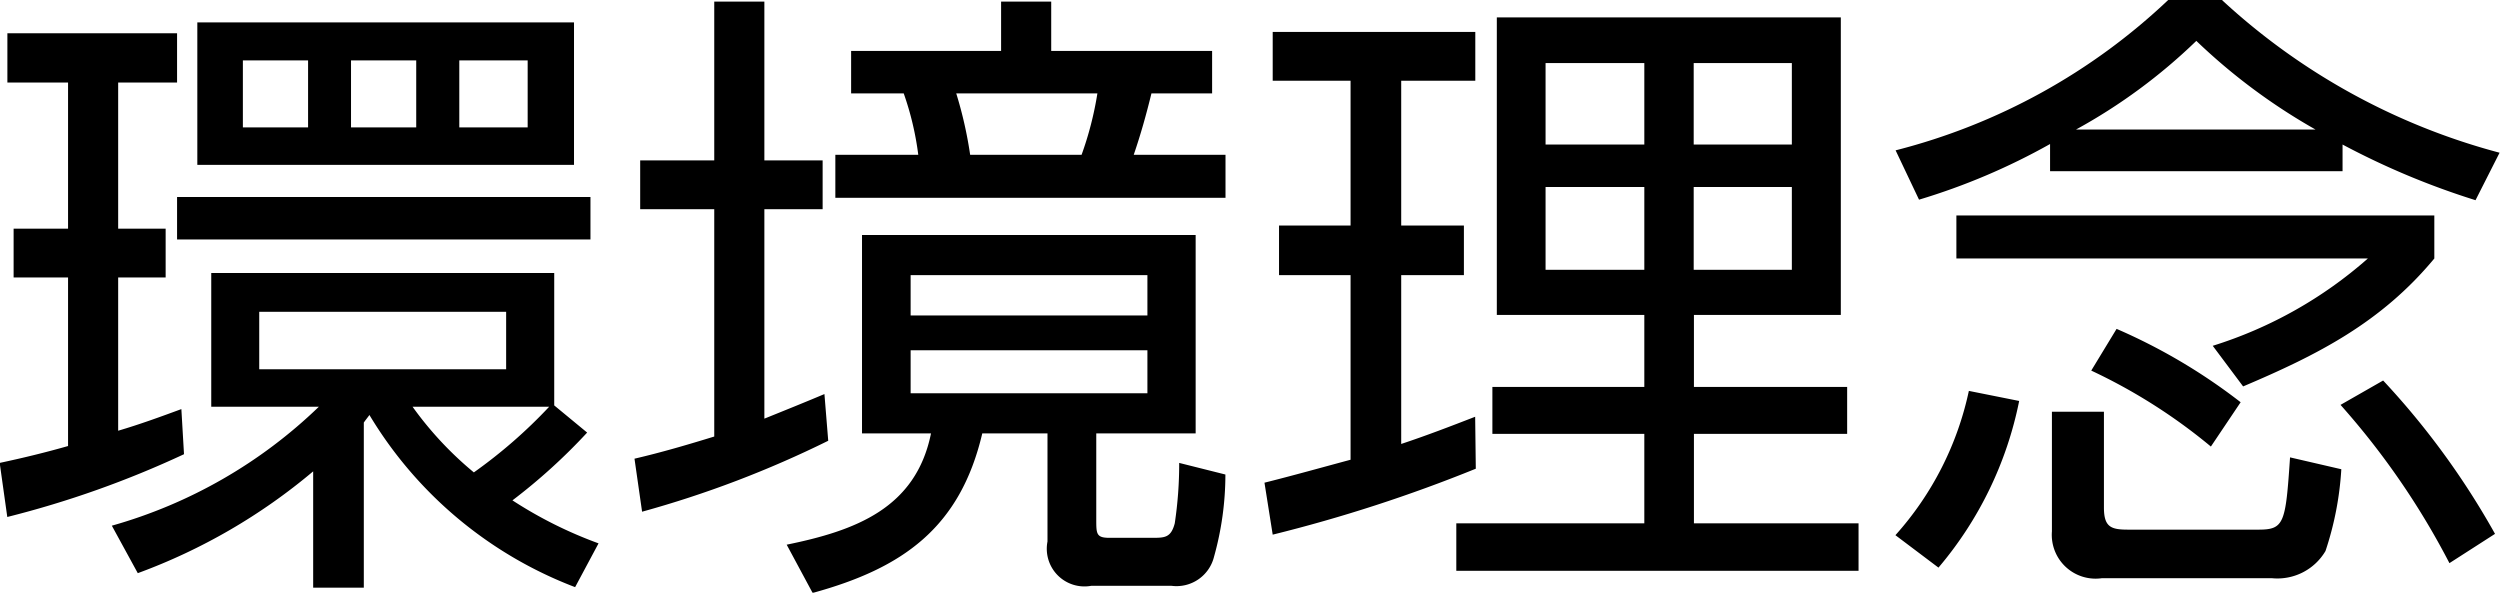 <svg xmlns="http://www.w3.org/2000/svg" width="94.781" height="22.47" viewBox="0 0 94.781 22.47">
  <defs>
    <style>
      .cls-1 {
        fill-rule: evenodd;
      }
    </style>
  </defs>
  <path id="_03-environment--txt01" data-name="03-environment--txt01" class="cls-1" d="M330.7,2907.1H316.419v5.4H330.7v-5.4Zm-17.282,15.48v-5.81h1.8v-1.85h-1.8v-5.54h2.233v-1.87h-6.433v1.87h2.3v5.54h-2.064v1.85h2.064v6.39c-0.84.24-1.7,0.45-2.592,0.64l0.288,2.05a37.25,37.25,0,0,0,6.7-2.38l-0.1-1.71C315.027,2922.05,314.234,2922.34,313.418,2922.58Zm7.2-14.04v2.54h-2.472v-2.54h2.472Zm4.1,0v2.54h-2.472v-2.54h2.472Zm4.225,0v2.54h-2.592v-2.54h2.592Zm2.376,5.18H315.651v1.61h15.673v-1.61Zm-8.377,8.26a15.548,15.548,0,0,0,7.8,6.53l0.888-1.66a16.054,16.054,0,0,1-3.264-1.63,21.936,21.936,0,0,0,2.832-2.57l-1.248-1.03v-5.02H316.947v5.07h4.08a18.536,18.536,0,0,1-7.849,4.51l0.984,1.8a22.173,22.173,0,0,0,6.649-3.86v4.41h1.92v-6.26C322.8,2922.17,322.875,2922.08,322.947,2921.98Zm5.185-3.91v2.18h-9.361v-2.18h9.361Zm-3.553,3.6h5.185a18.917,18.917,0,0,1-2.856,2.49A13.186,13.186,0,0,1,324.579,2921.67Zm13.343,0.45v-7.94h2.209v-1.85h-2.209v-6.02h-1.9v6.02h-2.808v1.85h2.808v8.62c-1.008.31-1.992,0.6-3.024,0.84l0.288,2.01a39.767,39.767,0,0,0,7.057-2.69l-0.144-1.77C339.459,2921.5,338.69,2921.81,337.922,2922.12Zm3.289-13.94v1.61H343.2a11.248,11.248,0,0,1,.552,2.33h-3.144v1.63H355.4v-1.63h-3.48c0.264-.77.48-1.54,0.672-2.33h2.3v-1.61h-6.1v-1.87h-1.9v1.87h-5.688Zm9.337,1.61a12.732,12.732,0,0,1-.6,2.33h-4.224a15.408,15.408,0,0,0-.528-2.33h5.353Zm3.72,5.37H341.619v7.52h2.616c-0.576,2.85-2.88,3.69-5.472,4.22l0.984,1.83c3.432-.94,5.592-2.48,6.432-6.05h2.472v4.1a1.428,1.428,0,0,0,1.657,1.68h3.048a1.465,1.465,0,0,0,1.608-1.1,11.59,11.59,0,0,0,.432-3.12l-1.752-.44a15.163,15.163,0,0,1-.168,2.29c-0.144.55-.384,0.55-0.864,0.55H351c-0.5,0-.5-0.15-0.5-0.7v-3.26h3.768v-7.52Zm-1.824,1.52v1.53h-8.977v-1.53h8.977Zm0,2.85v1.63h-8.977v-1.63h8.977Zm13.247-12.62v11.28h5.592v2.73h-5.76v1.78h5.76v3.39h-7.128v1.8H379.4v-1.8h-6.241v-3.39h5.809v-1.78h-5.809v-2.73h5.569v-11.28H365.691Zm-3.625,16.17v-6.4h2.377v-1.88h-2.377v-5.49h2.809v-1.85h-7.681v1.85h2.952v5.49h-2.712v1.88h2.712v7c-1.08.29-2.184,0.6-3.264,0.87l0.312,1.97a56.654,56.654,0,0,0,7.7-2.5l-0.024-1.97C363.939,2922.41,363,2922.77,362.066,2923.08Zm9.217-14.44v3.09h-3.744v-3.09h3.744Zm5.593,0v3.09h-3.721v-3.09h3.721Zm-5.593,4.7v3.14h-3.744v-3.14h3.744Zm5.593,0v3.14h-3.721v-3.14h3.721Zm20.879-1.61a29.245,29.245,0,0,0,5.041,2.11l0.912-1.8a24.886,24.886,0,0,1-10.537-5.8h-2.016a23.428,23.428,0,0,1-10.345,5.71l0.888,1.87a24.534,24.534,0,0,0,4.968-2.11v1.03h11.089v-1.01Zm-1.032-.57h-9.072a21.184,21.184,0,0,0,4.56-3.36A22.592,22.592,0,0,0,396.723,2911.16Zm-13.609,3.26v1.63h15.6a16.166,16.166,0,0,1-5.881,3.31l1.152,1.54c2.832-1.2,5.233-2.42,7.249-4.85v-1.63H383.114Zm6.073,4.3-0.96,1.58a21.1,21.1,0,0,1,4.536,2.88l1.128-1.68A21.822,21.822,0,0,0,389.187,2918.72Zm10.1,1.96-1.609.92a29.162,29.162,0,0,1,4.129,6l1.728-1.11A29.765,29.765,0,0,0,399.292,2920.68Zm-13.8.77-1.9-.38a11.9,11.9,0,0,1-2.784,5.47l1.632,1.23A14.014,14.014,0,0,0,385.49,2921.45Zm1.249,0.41v4.54a1.66,1.66,0,0,0,1.9,1.77h6.432a2.116,2.116,0,0,0,2.04-1.03,12,12,0,0,0,.6-3.1l-1.944-.45c-0.168,2.5-.216,2.74-1.2,2.74h-4.944c-0.648,0-.912-0.1-0.912-0.84v-3.63h-1.968Z" transform="translate(-308.938 -2906.25)"/>
</svg>
